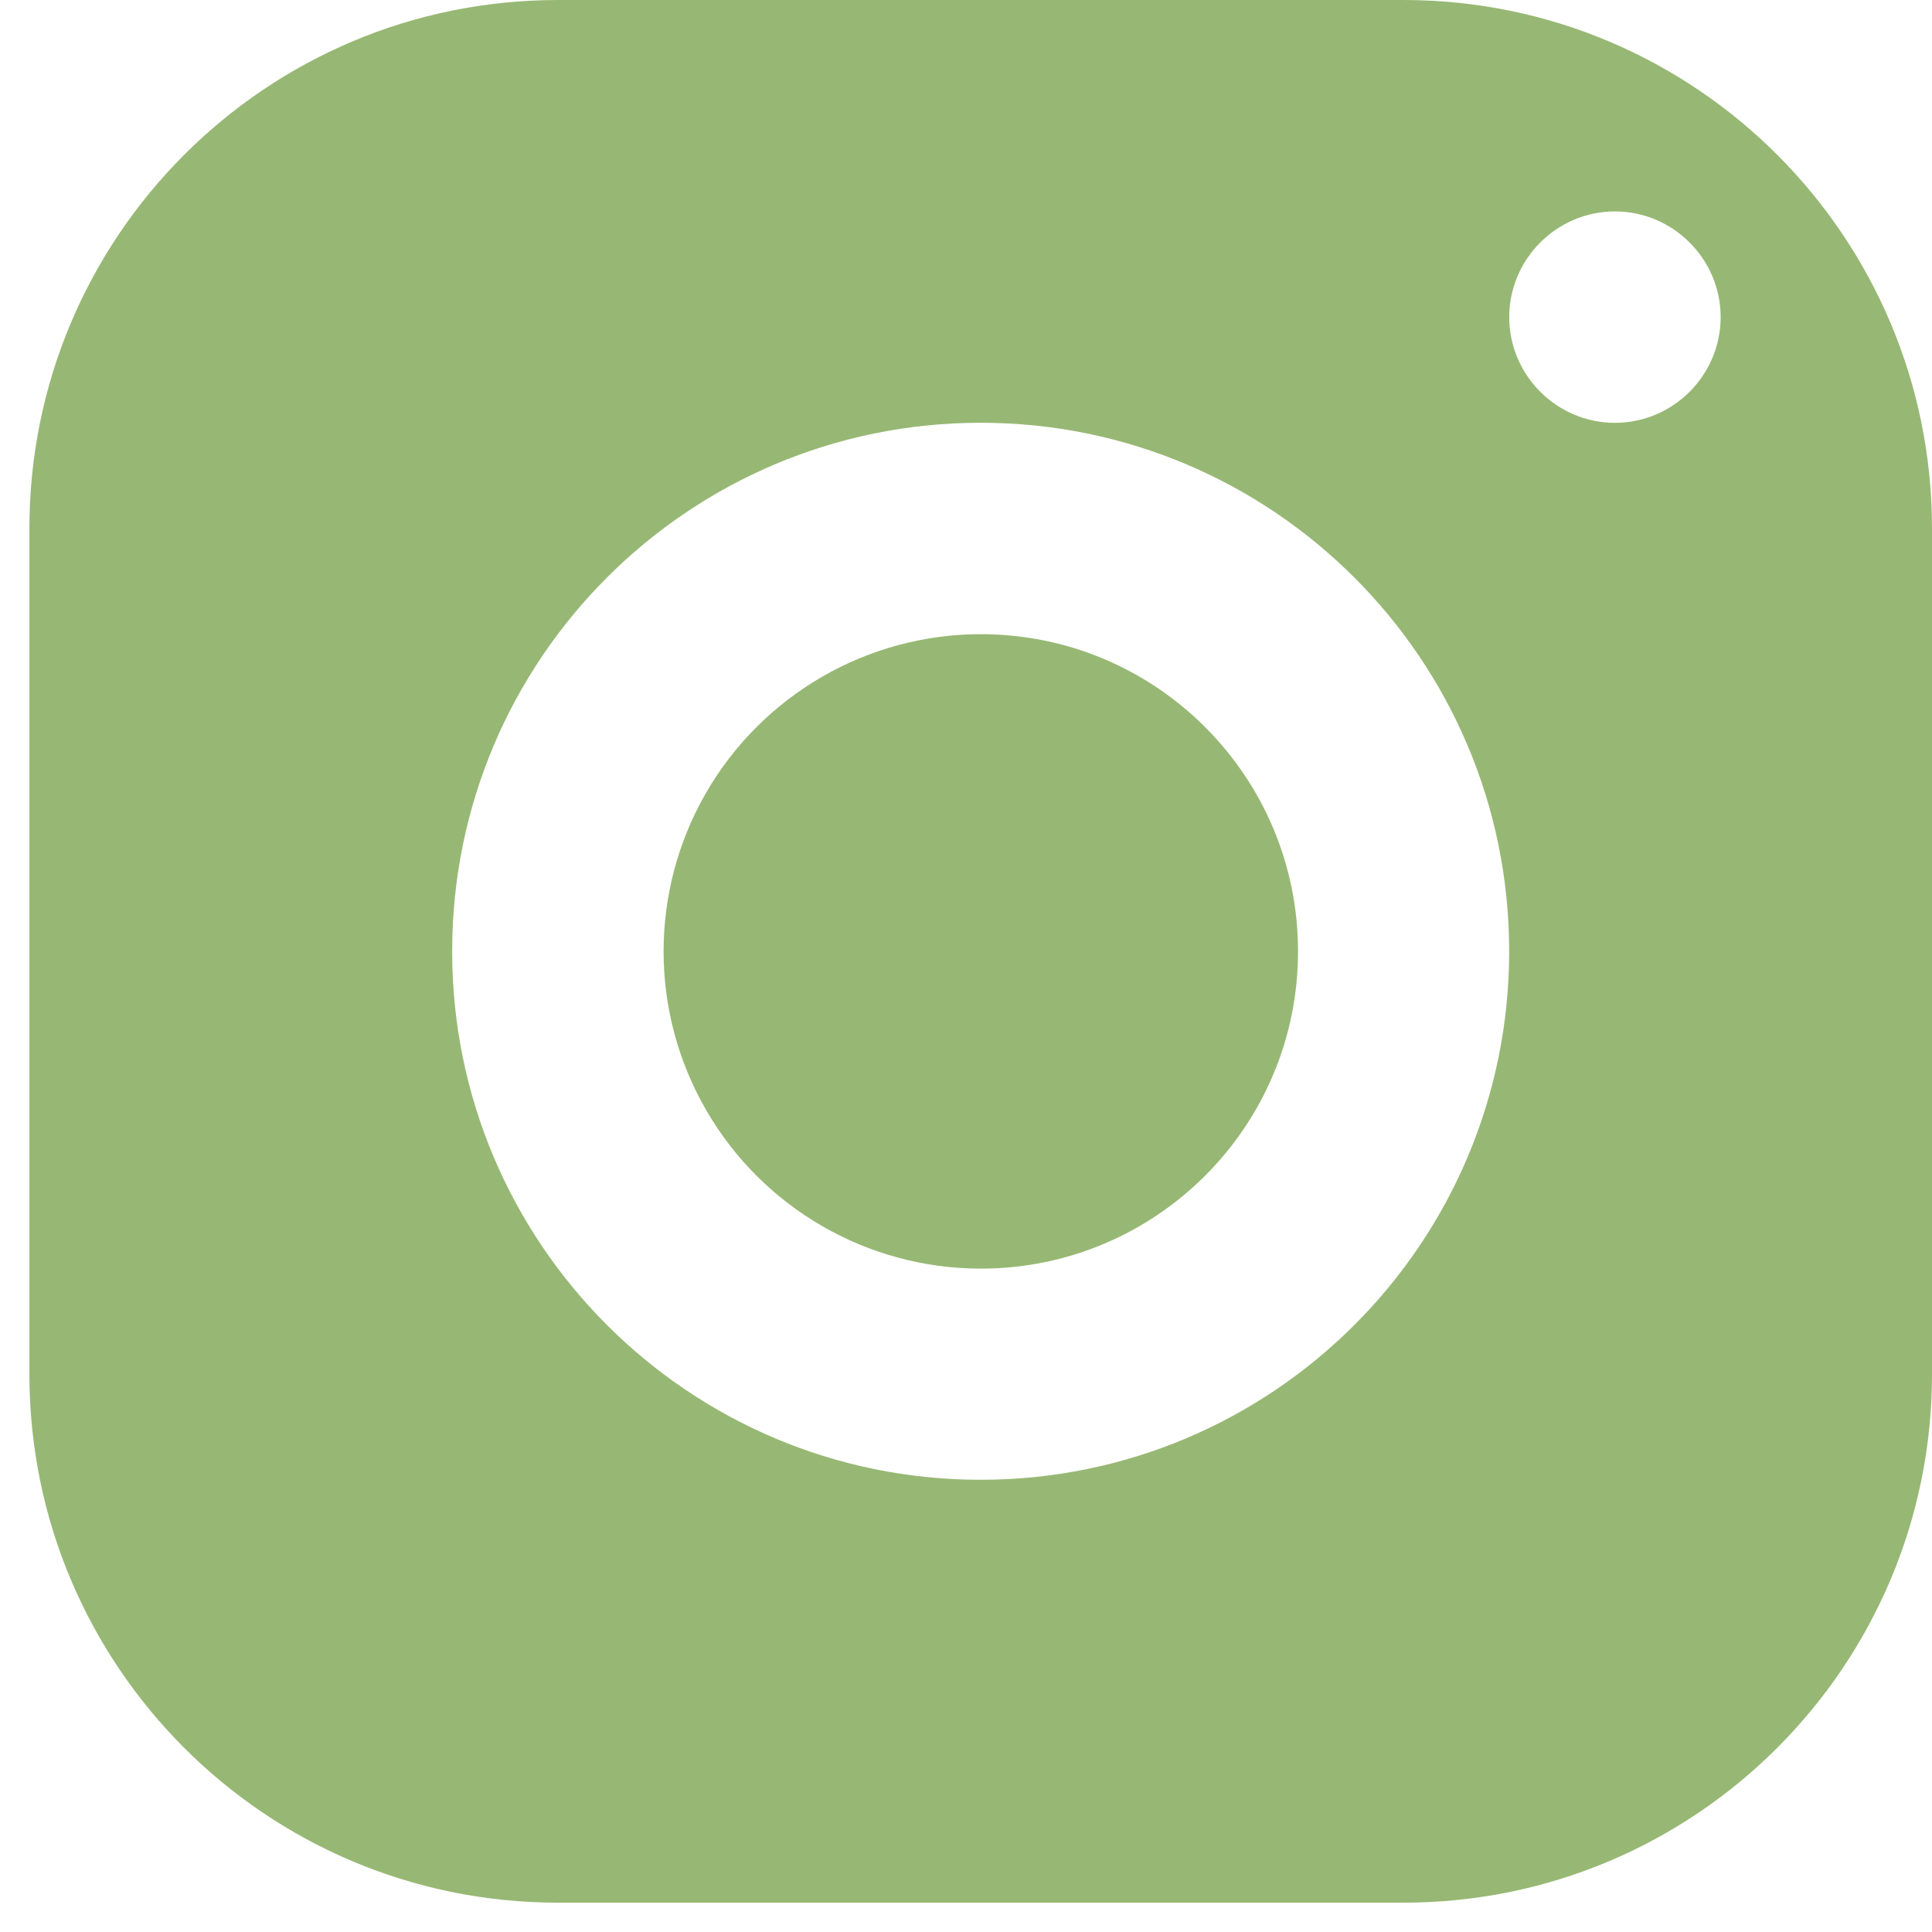 <svg width="28" height="28" viewBox="0 0 28 28" fill="none" xmlns="http://www.w3.org/2000/svg">
<path id="instagram" fill-rule="evenodd" clip-rule="evenodd" d="M0.426 7.66C0.426 3.429 3.855 0 8.085 0H20.341C24.571 0 28 3.429 28 7.66V19.915C28 24.145 24.571 27.575 20.341 27.575H8.085C3.855 27.575 0.426 24.145 0.426 19.915V7.66ZM24.937 4.596C24.937 3.754 24.247 3.064 23.405 3.064C22.562 3.064 21.873 3.754 21.873 4.596C21.873 5.439 22.562 6.128 23.405 6.128C24.247 6.128 24.937 5.439 24.937 4.596ZM14.212 6.127C18.443 6.127 21.872 9.556 21.872 13.787C21.872 18.017 18.443 21.446 14.212 21.446C9.982 21.446 6.553 18.017 6.553 13.787C6.553 9.556 9.982 6.127 14.212 6.127ZM10.232 11.491C11.053 10.069 12.571 9.192 14.213 9.191C16.752 9.19 18.811 11.248 18.812 13.787C18.813 16.326 16.755 18.385 14.216 18.386C12.574 18.386 11.056 17.511 10.234 16.088C9.412 14.666 9.412 12.914 10.232 11.491Z" fill="#97B874"/>
</svg>

